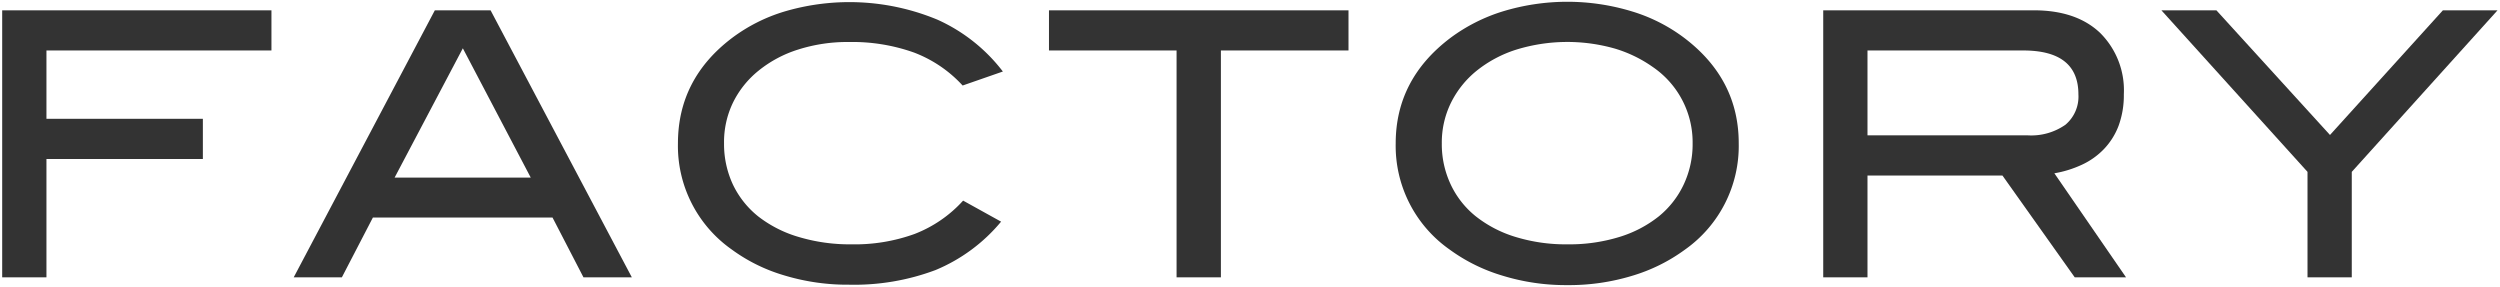 <svg xmlns="http://www.w3.org/2000/svg" viewBox="0 0 366 42">
  <defs>
    <style>
      .a {
        fill: none;
      }

      .b {
        fill: #333;
      }
    </style>
  </defs>
  <title>img_ttl_fac</title>
  <g>
    <rect class="a" width="366" height="42"/>
    <g>
      <path class="b" d="M6.8,7.39v10H29.7v5.89H6.8V40.6H.32V1.51H39.74V7.39Z"/>
      <path class="b" d="M85.42,40.6l-4.53-8.75H54.59L50.05,40.6H43L63.66,1.51h8.16L92.5,40.6ZM67.76,7.07,57.77,26H77.7Z"/>
      <path class="b" d="M140.93,12.52a18.62,18.62,0,0,0-7.15-4.84,26.93,26.93,0,0,0-9.48-1.53,23.76,23.76,0,0,0-7.47,1.11,17.54,17.54,0,0,0-5.78,3.09A13.82,13.82,0,0,0,107.32,15,13.27,13.27,0,0,0,106,21a14,14,0,0,0,1.29,6A13.31,13.31,0,0,0,111,31.68a17.72,17.72,0,0,0,5.89,3,26,26,0,0,0,7.77,1.09,25.71,25.71,0,0,0,9.24-1.52A18.6,18.6,0,0,0,141,29.37l5.56,3.08a24.84,24.84,0,0,1-9.61,7.09,33.85,33.85,0,0,1-12.64,2.14,31.9,31.9,0,0,1-9.55-1.38,24.79,24.79,0,0,1-7.67-3.8A18.53,18.53,0,0,1,99.25,21q0-9.45,7.93-15.45a24.56,24.56,0,0,1,7.65-3.86,33.57,33.57,0,0,1,22.41,1.19,24.9,24.9,0,0,1,9.58,7.59Z"/>
      <path class="b" d="M178.74,7.39V40.6h-6.49V7.39H153.57V1.51h43.85V7.39Z"/>
      <path class="b" d="M254.55,21a18.58,18.58,0,0,1-7.88,15.55A25.2,25.2,0,0,1,239,40.36a31.72,31.72,0,0,1-9.53,1.38,31.58,31.58,0,0,1-9.59-1.41,25.34,25.34,0,0,1-7.7-3.83A18.54,18.54,0,0,1,204.33,21q0-9.39,8-15.44A25.34,25.34,0,0,1,220,1.67a32.44,32.44,0,0,1,18.92,0,24.5,24.5,0,0,1,7.67,3.89Q254.56,11.61,254.55,21Zm-6.75,0A13.35,13.35,0,0,0,242,9.83a19.07,19.07,0,0,0-5.56-2.71A25.44,25.44,0,0,0,222,7.26a17.9,17.9,0,0,0-5.81,3.09,14,14,0,0,0-3.78,4.72A13.2,13.2,0,0,0,211.08,21a13.84,13.84,0,0,0,1.3,6,13.14,13.14,0,0,0,3.7,4.69,17.65,17.65,0,0,0,5.8,3,25.14,25.14,0,0,0,7.62,1.08,24.83,24.83,0,0,0,7.58-1.08,17.39,17.39,0,0,0,5.75-3A13.28,13.28,0,0,0,246.5,27,13.84,13.84,0,0,0,247.8,21Z"/>
      <path class="b" d="M303.74,40.6,293.16,25.7H273.4V40.6h-6.48V1.51h30.83q6.21,0,9.69,3.29a11.83,11.83,0,0,1,3.49,9,13,13,0,0,1-.76,4.59A10.1,10.1,0,0,1,308,21.84a10.69,10.69,0,0,1-3.24,2.29,15.9,15.9,0,0,1-4,1.24L311.25,40.6Zm-1.37-22.33a5.38,5.38,0,0,0,1.91-4.45q0-6.44-8.1-6.43H273.4V19.81h23.38A8.74,8.74,0,0,0,302.37,18.27Z"/>
      <path class="b" d="M344.3,25.16V40.6h-6.48V25.16L316.43,1.51h8.05l16.63,18.25L357.64,1.51h8Z"/>
    </g>
  </g>
</svg>

